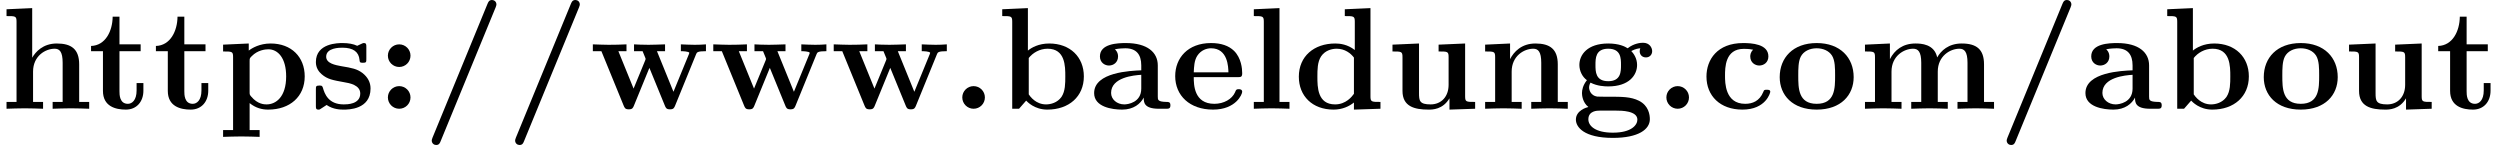 <?xml version='1.0' encoding='UTF-8'?>
<!-- This file was generated by dvisvgm 2.6.3 -->
<svg version='1.1' xmlns='http://www.w3.org/2000/svg' xmlns:xlink='http://www.w3.org/1999/xlink' width='188.076pt' height='10.909pt' viewBox='53.798 74.11 188.076 10.909'>
<defs>
<path id='g0-46' d='M2.585 -0.851C2.585 -1.32 2.204 -1.702 1.735 -1.702S0.884 -1.32 0.884 -0.851S1.265 0 1.735 0S2.585 -0.382 2.585 -0.851Z'/>
<path id='g0-47' d='M5.509 -7.636C5.564 -7.767 5.564 -7.833 5.564 -7.844C5.564 -8.062 5.389 -8.182 5.236 -8.182C5.007 -8.182 4.953 -8.029 4.887 -7.876L0.753 2.182C0.698 2.313 0.698 2.378 0.698 2.389C0.698 2.607 0.873 2.727 1.025 2.727C1.255 2.727 1.309 2.585 1.375 2.422L5.509 -7.636Z'/>
<path id='g0-58' d='M2.585 -3.993C2.585 -4.462 2.204 -4.844 1.735 -4.844S0.884 -4.462 0.884 -3.993S1.265 -3.142 1.735 -3.142S2.585 -3.524 2.585 -3.993ZM2.585 -0.851C2.585 -1.32 2.204 -1.702 1.735 -1.702S0.884 -1.32 0.884 -0.851S1.265 0 1.735 0S2.585 -0.382 2.585 -0.851Z'/>
<path id='g0-97' d='M4.08 -0.84C4.08 -0.502 4.08 0 5.215 0H5.738C5.956 0 6.087 0 6.087 -0.262C6.087 -0.513 5.945 -0.513 5.804 -0.513C5.138 -0.524 5.138 -0.665 5.138 -0.916V-3.262C5.138 -4.233 4.364 -4.942 2.738 -4.942C2.116 -4.942 0.785 -4.898 0.785 -3.938C0.785 -3.458 1.167 -3.251 1.462 -3.251C1.8 -3.251 2.149 -3.48 2.149 -3.938C2.149 -4.265 1.942 -4.451 1.909 -4.473C2.215 -4.538 2.564 -4.549 2.695 -4.549C3.513 -4.549 3.895 -4.091 3.895 -3.262V-2.891C3.12 -2.858 0.349 -2.76 0.349 -1.178C0.349 -0.131 1.702 0.065 2.455 0.065C3.327 0.065 3.84 -0.382 4.08 -0.84ZM3.895 -2.553V-1.516C3.895 -0.469 2.891 -0.327 2.618 -0.327C2.062 -0.327 1.625 -0.709 1.625 -1.189C1.625 -2.367 3.349 -2.52 3.895 -2.553Z'/>
<path id='g0-98' d='M2.335 -4.375V-7.571L0.404 -7.484V-6.971C1.08 -6.971 1.156 -6.971 1.156 -6.545V0H1.669L2.204 -0.611C2.291 -0.524 2.825 0.065 3.796 0.065C5.422 0.065 6.545 -0.916 6.545 -2.433C6.545 -3.884 5.52 -4.909 3.938 -4.909C3.142 -4.909 2.596 -4.593 2.335 -4.375ZM2.4 -1.08V-3.818C2.695 -4.2 3.218 -4.516 3.818 -4.516C5.149 -4.516 5.149 -3.196 5.149 -2.433C5.149 -1.92 5.149 -1.32 4.865 -0.895C4.549 -0.447 4.047 -0.327 3.698 -0.327C2.935 -0.327 2.509 -0.916 2.4 -1.08Z'/>
<path id='g0-99' d='M3.927 -4.44C3.731 -4.265 3.709 -4.036 3.709 -3.938C3.709 -3.458 4.091 -3.251 4.385 -3.251C4.724 -3.251 5.073 -3.48 5.073 -3.938C5.073 -4.876 3.807 -4.942 3.175 -4.942C1.222 -4.942 0.415 -3.687 0.415 -2.422C0.415 -0.971 1.44 0.065 3.12 0.065C4.887 0.065 5.215 -1.2 5.215 -1.276C5.215 -1.429 5.062 -1.429 4.953 -1.429C4.756 -1.429 4.745 -1.407 4.691 -1.265C4.407 -0.578 3.884 -0.371 3.327 -0.371C1.811 -0.371 1.811 -1.975 1.811 -2.476C1.811 -3.087 1.811 -4.505 3.218 -4.505C3.6 -4.505 3.785 -4.473 3.927 -4.44Z'/>
<path id='g0-100' d='M4.56 -0.469V0.065L6.556 0V-0.513C5.88 -0.513 5.804 -0.513 5.804 -0.938V-7.571L3.873 -7.484V-6.971C4.549 -6.971 4.625 -6.971 4.625 -6.545V-4.418C4.08 -4.844 3.513 -4.909 3.153 -4.909C1.56 -4.909 0.415 -3.949 0.415 -2.411C0.415 -0.971 1.418 0.065 3.033 0.065C3.698 0.065 4.222 -0.196 4.56 -0.469ZM4.56 -3.851V-1.124C4.418 -0.927 3.971 -0.327 3.142 -0.327C1.811 -0.327 1.811 -1.647 1.811 -2.411C1.811 -2.935 1.811 -3.524 2.095 -3.949C2.411 -4.407 2.924 -4.516 3.262 -4.516C3.884 -4.516 4.32 -4.167 4.56 -3.851Z'/>
<path id='g0-101' d='M5.04 -2.378C5.28 -2.378 5.389 -2.378 5.389 -2.673C5.389 -3.011 5.324 -3.807 4.778 -4.353C4.375 -4.745 3.796 -4.942 3.044 -4.942C1.298 -4.942 0.349 -3.818 0.349 -2.455C0.349 -0.993 1.44 0.065 3.196 0.065C4.92 0.065 5.389 -1.091 5.389 -1.276C5.389 -1.473 5.182 -1.473 5.127 -1.473C4.942 -1.473 4.92 -1.418 4.855 -1.244C4.625 -0.72 4.004 -0.371 3.295 -0.371C1.756 -0.371 1.745 -1.822 1.745 -2.378H5.04ZM1.745 -2.738C1.767 -3.164 1.778 -3.622 2.007 -3.982C2.291 -4.418 2.727 -4.549 3.044 -4.549C4.32 -4.549 4.342 -3.12 4.353 -2.738H1.745Z'/>
<path id='g0-103' d='M2.782 -2.073C1.822 -2.073 1.822 -2.804 1.822 -3.295S1.822 -4.516 2.782 -4.516S3.742 -3.785 3.742 -3.295S3.742 -2.073 2.782 -2.073ZM1.451 -1.964C1.953 -1.702 2.509 -1.68 2.782 -1.68C4.353 -1.68 4.953 -2.531 4.953 -3.295C4.953 -3.807 4.68 -4.167 4.516 -4.342C4.844 -4.516 5.073 -4.538 5.193 -4.549C5.171 -4.495 5.149 -4.396 5.149 -4.331C5.149 -4.058 5.335 -3.862 5.618 -3.862S6.087 -4.069 6.087 -4.331C6.087 -4.582 5.902 -4.964 5.4 -4.964C5.236 -4.964 4.724 -4.931 4.244 -4.549C4.047 -4.68 3.589 -4.909 2.782 -4.909C1.211 -4.909 0.611 -4.058 0.611 -3.295C0.611 -2.847 0.829 -2.4 1.178 -2.149C0.873 -1.767 0.807 -1.407 0.807 -1.178C0.807 -1.015 0.851 -0.48 1.287 -0.131C1.145 -0.098 0.349 0.131 0.349 0.818C0.349 1.375 0.949 2.193 3.131 2.193C5.062 2.193 5.913 1.549 5.913 0.785C5.913 0.458 5.825 -0.229 5.095 -0.6C4.484 -0.905 3.829 -0.905 2.782 -0.905C2.498 -0.905 1.996 -0.905 1.942 -0.916C1.462 -0.993 1.342 -1.407 1.342 -1.604C1.342 -1.713 1.385 -1.876 1.451 -1.964ZM2.127 0.142H3.404C3.742 0.142 4.975 0.142 4.975 0.818C4.975 1.211 4.549 1.8 3.131 1.8C1.822 1.8 1.287 1.298 1.287 0.796C1.287 0.142 1.975 0.142 2.127 0.142Z'/>
<path id='g0-104' d='M1.244 -0.513H0.491V0C0.796 -0.011 1.451 -0.033 1.865 -0.033C2.291 -0.033 2.935 -0.011 3.24 0V-0.513H2.487V-2.793C2.487 -3.982 3.425 -4.516 4.113 -4.516C4.484 -4.516 4.713 -4.287 4.713 -3.458V-0.513H3.96V0C4.265 -0.011 4.92 -0.033 5.335 -0.033C5.76 -0.033 6.404 -0.011 6.709 0V-0.513H5.956V-3.338C5.956 -4.484 5.367 -4.909 4.276 -4.909C3.229 -4.909 2.673 -4.276 2.422 -3.84V-7.571L0.491 -7.484V-6.971C1.167 -6.971 1.244 -6.971 1.244 -6.545V-0.513Z'/>
<path id='g0-108' d='M2.444 -7.571L0.513 -7.484V-6.971C1.189 -6.971 1.265 -6.971 1.265 -6.545V-0.513H0.513V0C0.862 -0.011 1.385 -0.033 1.855 -0.033S2.825 -0.011 3.196 0V-0.513H2.444V-7.571Z'/>
<path id='g0-109' d='M1.244 -3.884V-0.513H0.491V0C0.796 -0.011 1.451 -0.033 1.865 -0.033C2.291 -0.033 2.935 -0.011 3.24 0V-0.513H2.487V-2.793C2.487 -3.982 3.436 -4.516 4.113 -4.516C4.484 -4.516 4.724 -4.298 4.724 -3.458V-0.513H3.971V0C4.276 -0.011 4.931 -0.033 5.345 -0.033C5.771 -0.033 6.415 -0.011 6.72 0V-0.513H5.967V-2.793C5.967 -3.982 6.916 -4.516 7.593 -4.516C7.964 -4.516 8.204 -4.298 8.204 -3.458V-0.513H7.451V0C7.756 -0.011 8.411 -0.033 8.825 -0.033C9.251 -0.033 9.895 -0.011 10.2 0V-0.513H9.447V-3.338C9.447 -4.462 8.891 -4.909 7.767 -4.909C6.775 -4.909 6.207 -4.364 5.924 -3.862C5.705 -4.876 4.702 -4.909 4.287 -4.909C3.338 -4.909 2.716 -4.418 2.367 -3.731V-4.909L0.491 -4.822V-4.309C1.167 -4.309 1.244 -4.309 1.244 -3.884Z'/>
<path id='g0-110' d='M1.244 -3.884V-0.513H0.491V0C0.796 -0.011 1.451 -0.033 1.865 -0.033C2.291 -0.033 2.935 -0.011 3.24 0V-0.513H2.487V-2.793C2.487 -3.982 3.425 -4.516 4.113 -4.516C4.484 -4.516 4.713 -4.287 4.713 -3.458V-0.513H3.96V0C4.265 -0.011 4.92 -0.033 5.335 -0.033C5.76 -0.033 6.404 -0.011 6.709 0V-0.513H5.956V-3.338C5.956 -4.484 5.367 -4.909 4.276 -4.909C3.229 -4.909 2.651 -4.287 2.367 -3.731V-4.909L0.491 -4.822V-4.309C1.167 -4.309 1.244 -4.309 1.244 -3.884Z'/>
<path id='g0-111' d='M5.913 -2.378C5.913 -3.84 4.909 -4.942 3.131 -4.942C1.342 -4.942 0.349 -3.829 0.349 -2.378C0.349 -1.025 1.309 0.065 3.131 0.065C4.964 0.065 5.913 -1.036 5.913 -2.378ZM3.131 -0.371C1.745 -0.371 1.745 -1.549 1.745 -2.498C1.745 -2.989 1.745 -3.545 1.931 -3.916C2.138 -4.32 2.596 -4.549 3.131 -4.549C3.589 -4.549 4.047 -4.375 4.287 -3.993C4.516 -3.622 4.516 -3.022 4.516 -2.498C4.516 -1.549 4.516 -0.371 3.131 -0.371Z'/>
<path id='g0-112' d='M2.4 -3.589C2.4 -3.796 2.411 -3.807 2.564 -3.96C3 -4.407 3.567 -4.473 3.807 -4.473C4.538 -4.473 5.149 -3.807 5.149 -2.433C5.149 -0.895 4.385 -0.327 3.676 -0.327C3.524 -0.327 3.011 -0.327 2.52 -0.916C2.4 -1.058 2.4 -1.069 2.4 -1.276V-3.589ZM2.4 -0.425C2.869 -0.044 3.349 0.065 3.796 0.065C5.433 0.065 6.545 -0.916 6.545 -2.433C6.545 -3.884 5.553 -4.909 3.982 -4.909C3.164 -4.909 2.585 -4.571 2.335 -4.375V-4.909L0.404 -4.822V-4.309C1.08 -4.309 1.156 -4.309 1.156 -3.895V1.604H0.404V2.116C0.709 2.105 1.364 2.084 1.778 2.084C2.204 2.084 2.847 2.105 3.153 2.116V1.604H2.4V-0.425Z'/>
<path id='g0-115' d='M2.302 -3.207C1.898 -3.284 1.189 -3.404 1.189 -3.916C1.189 -4.593 2.204 -4.593 2.411 -4.593C3.229 -4.593 3.644 -4.276 3.698 -3.676C3.709 -3.513 3.72 -3.458 3.949 -3.458C4.211 -3.458 4.211 -3.513 4.211 -3.764V-4.636C4.211 -4.844 4.211 -4.942 4.015 -4.942C3.971 -4.942 3.949 -4.942 3.524 -4.735C3.24 -4.876 2.858 -4.942 2.422 -4.942C2.095 -4.942 0.415 -4.942 0.415 -3.513C0.415 -3.076 0.633 -2.782 0.851 -2.596C1.287 -2.215 1.702 -2.149 2.542 -1.996C2.935 -1.931 3.753 -1.789 3.753 -1.145C3.753 -0.327 2.749 -0.327 2.509 -0.327C1.353 -0.327 1.069 -1.124 0.938 -1.593C0.884 -1.745 0.829 -1.745 0.676 -1.745C0.415 -1.745 0.415 -1.68 0.415 -1.429V-0.24C0.415 -0.033 0.415 0.065 0.611 0.065C0.687 0.065 0.709 0.065 0.938 -0.098C0.949 -0.098 1.189 -0.262 1.222 -0.284C1.724 0.065 2.291 0.065 2.509 0.065C2.847 0.065 4.527 0.065 4.527 -1.527C4.527 -1.996 4.309 -2.378 3.927 -2.684C3.502 -3 3.153 -3.065 2.302 -3.207Z'/>
<path id='g0-116' d='M1.124 -4.331V-1.342C1.124 -0.175 2.073 0.065 2.847 0.065C3.676 0.065 4.167 -0.556 4.167 -1.353V-1.931H3.655V-1.375C3.655 -0.633 3.305 -0.371 3 -0.371C2.367 -0.371 2.367 -1.069 2.367 -1.32V-4.331H3.96V-4.844H2.367V-6.927H1.855C1.844 -5.836 1.309 -4.756 0.229 -4.724V-4.331H1.124Z'/>
<path id='g0-117' d='M4.778 -0.785V0.065L6.709 0V-0.513C6.033 -0.513 5.956 -0.513 5.956 -0.938V-4.909L3.96 -4.822V-4.309C4.636 -4.309 4.713 -4.309 4.713 -3.884V-1.8C4.713 -0.905 4.156 -0.327 3.36 -0.327C2.52 -0.327 2.487 -0.6 2.487 -1.189V-4.909L0.491 -4.822V-4.309C1.167 -4.309 1.244 -4.309 1.244 -3.884V-1.342C1.244 -0.175 2.127 0.065 3.207 0.065C3.491 0.065 4.276 0.065 4.778 -0.785Z'/>
<path id='g0-119' d='M8.04 -4.102C8.095 -4.244 8.138 -4.331 8.782 -4.331V-4.844C8.531 -4.822 8.204 -4.811 7.942 -4.811C7.647 -4.811 7.135 -4.833 6.895 -4.844V-4.331C6.993 -4.331 7.527 -4.32 7.527 -4.2C7.527 -4.167 7.495 -4.102 7.484 -4.069L6.338 -1.276L5.095 -4.331H5.705V-4.844C5.356 -4.833 4.789 -4.811 4.462 -4.811C4.004 -4.811 3.545 -4.833 3.371 -4.844V-4.331H4.015C4.244 -3.785 4.244 -3.764 4.244 -3.753C4.244 -3.709 4.211 -3.644 4.2 -3.611L3.338 -1.516L2.193 -4.331H2.804V-4.844C2.356 -4.822 1.909 -4.811 1.462 -4.811C1.124 -4.811 0.644 -4.833 0.273 -4.844V-4.331H0.916L2.585 -0.251C2.662 -0.065 2.705 0.044 2.978 0.044S3.295 -0.065 3.371 -0.251L4.527 -3.076L5.684 -0.251C5.76 -0.065 5.804 0.044 6.076 0.044S6.393 -0.065 6.469 -0.251L8.04 -4.102Z'/>
</defs>
<g id='page1'>
<use x='53.798' y='82.291' xlink:href='#g0-104'/>
<use x='60.419' y='82.291' xlink:href='#g0-116'/>
<use x='65.298' y='82.291' xlink:href='#g0-116'/>
<use x='70.177' y='82.291' xlink:href='#g0-112'/>
<use x='77.147' y='82.291' xlink:href='#g0-115'/>
<use x='82.095' y='82.291' xlink:href='#g0-58'/>
<use x='85.58' y='82.291' xlink:href='#g0-47'/>
<use x='91.853' y='82.291' xlink:href='#g0-47'/>
<use x='98.125' y='82.291' xlink:href='#g0-119'/>
<use x='107.186' y='82.291' xlink:href='#g0-119'/>
<use x='116.246' y='82.291' xlink:href='#g0-119'/>
<use x='125.307' y='82.291' xlink:href='#g0-46'/>
<use x='128.792' y='82.291' xlink:href='#g0-98'/>
<use x='135.761' y='82.291' xlink:href='#g0-97'/>
<use x='141.86' y='82.291' xlink:href='#g0-101'/>
<use x='147.61' y='82.291' xlink:href='#g0-108'/>
<use x='151.095' y='82.291' xlink:href='#g0-100'/>
<use x='158.064' y='82.291' xlink:href='#g0-117'/>
<use x='165.034' y='82.291' xlink:href='#g0-110'/>
<use x='172.004' y='82.291' xlink:href='#g0-103'/>
<use x='178.276' y='82.291' xlink:href='#g0-46'/>
<use x='181.761' y='82.291' xlink:href='#g0-99'/>
<use x='187.337' y='82.291' xlink:href='#g0-111'/>
<use x='193.61' y='82.291' xlink:href='#g0-109'/>
<use x='204.064' y='82.291' xlink:href='#g0-47'/>
<use x='210.337' y='82.291' xlink:href='#g0-97'/>
<use x='216.435' y='82.291' xlink:href='#g0-98'/>
<use x='223.753' y='82.291' xlink:href='#g0-111'/>
<use x='230.026' y='82.291' xlink:href='#g0-117'/>
<use x='236.996' y='82.291' xlink:href='#g0-116'/>
</g>
</svg><!--Rendered by QuickLaTeX.com-->
